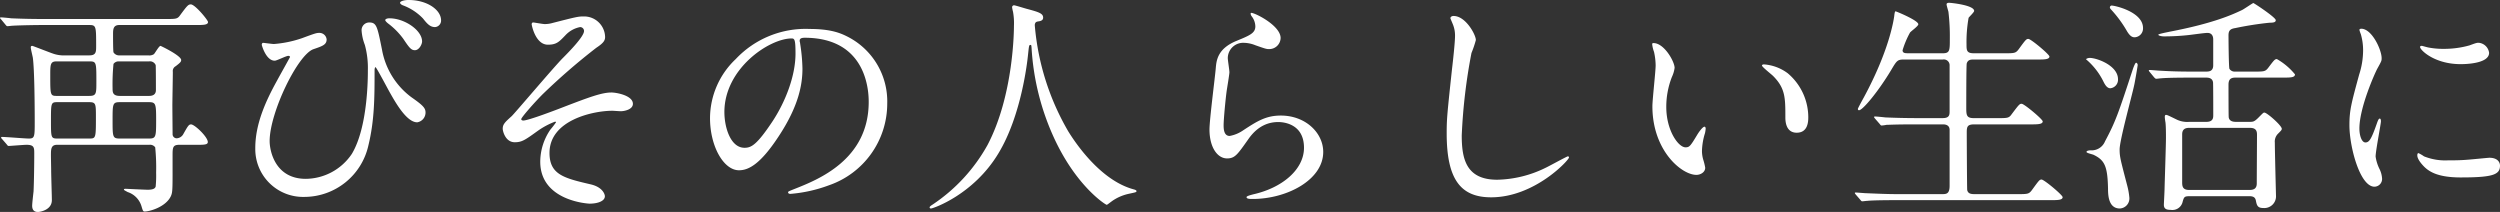 <svg xmlns="http://www.w3.org/2000/svg" width="507.224" height="43.005" viewBox="0 0 507.224 43.005"><rect x="0" y="0" width="507.224" height="43.005" fill="#333333" stroke="none"/><path d="M41.971-34.545c1.551,0,2.538,0,2.538-.611,0-.376-2.632-3.572-3.478-3.572-.517,0-.705.188-2.162,2.162-.564.8-.8.8-3.008.8H11c-2.162,0-4.277-.047-6.439-.141-.282-.047-1.739-.188-2.068-.188-.094,0-.188.047-.188.094,0,.094.047.141.235.329l.893,1.081c.141.188.235.282.423.282.141,0,.846-.094.987-.094,1.645-.094,4.888-.141,5.922-.141H20.4c1.41,0,1.41.235,1.41,4.277,0,1.128,0,1.88-1.363,1.88H14.852a6.711,6.711,0,0,1-1.974-.423c-.188-.047-3.9-1.5-4-1.5-.282,0-.329.094-.329.329,0,.329.376,1.786.423,2.115.329,2.538.376,9.917.376,12.878,0,3.055,0,3.478-1.175,3.478-.752,0-4.606-.329-5.5-.329a.125.125,0,0,0-.141.141c0,.047,0,.094.188.282l.94,1.081c.141.188.235.329.376.329.282,0,3.1-.235,3.666-.235,1.551,0,1.551.611,1.551,1.786,0,1.974-.047,5.64-.141,7.661-.047.423-.282,2.444-.282,2.914,0,1.128.7,1.269,1.175,1.269.376,0,2.82-.376,2.82-2.4,0-.846-.141-5.076-.141-6.016,0-.47-.047-2.585-.047-3.055,0-1.269,0-2.162,1.269-2.162H32.618a1.272,1.272,0,0,1,1.175.517,41.375,41.375,0,0,1,.188,5.123,22.633,22.633,0,0,1-.094,2.82c-.094.329-.376.658-1.6.658-.7,0-4.23-.188-4.512-.188-.141,0-.329,0-.329.188,0,.094.7.423.752.47a4.312,4.312,0,0,1,2.82,2.914c.282.94.329,1.034.658,1.034.94,0,4.277-.893,5.311-3.149.376-.846.329-1.551.329-8.131,0-1.645,0-2.256,1.363-2.256h4c1.269,0,1.786-.094,1.786-.564,0-1.034-2.679-3.572-3.384-3.572-.47,0-.611.235-1.645,2.068a1.639,1.639,0,0,1-1.269.752.838.838,0,0,1-.846-.752c0-.329-.047-5.358-.047-5.828,0-.987.094-5.781.094-6.909a1.1,1.1,0,0,1,.564-1.128c.987-.752,1.128-.94,1.128-1.269,0-.893-4.136-2.867-4.183-2.867-.329,0-1.128,1.5-1.363,1.692a1.687,1.687,0,0,1-1.128.235H26.555A1.321,1.321,0,0,1,25.333-29c-.094-.235-.094-3.243-.094-3.619,0-.987,0-1.927,1.269-1.927ZM20.4-18.894c1.363,0,1.363.376,1.363,2.961,0,4.23,0,4.418-1.269,4.418H13.865c-1.222,0-1.222-.282-1.222-3.666,0-3.431,0-3.713,1.222-3.713Zm12.126-8.272a1.263,1.263,0,0,1,1.363.752c.047.188.047,4.653.047,5.076,0,1.034-.846,1.175-1.363,1.175H26.6c-1.457,0-1.457-.8-1.457-1.551a41.692,41.692,0,0,1,.188-4.935,1.248,1.248,0,0,1,1.034-.517Zm-12.079,0c1.41,0,1.41.188,1.41,4.136,0,2.4,0,2.867-1.457,2.867H13.771C12.5-20.163,12.5-20.4,12.5-24.3c0-2.209,0-2.867,1.269-2.867Zm12.079,8.272c1.41,0,1.457.376,1.457,3.713,0,3.29-.047,3.666-1.41,3.666H26.555c-1.41,0-1.41-.376-1.41-3.713,0-3.29,0-3.666,1.457-3.666Zm25.333-11.8c-.329,0-2.021-.235-2.162-.235-.188,0-.282.188-.282.423,0,.047.846,3.2,2.632,3.2.423,0,2.3-.987,2.773-.987.141,0,.329.094.329.235,0,.047-2.4,4.324-2.585,4.7-2.3,4.136-4.465,8.836-4.465,13.771A9.7,9.7,0,0,0,64.061.329,13.341,13.341,0,0,0,77.033-10.058C78.3-15.228,78.3-19.975,78.3-25.427c0-.094.047-.564.188-.564.188,0,2.538,4.512,3.008,5.311,1.222,2.162,3.384,5.875,5.452,5.875a2,2,0,0,0,1.692-1.974c0-.893-.423-1.41-2.914-3.149a15.378,15.378,0,0,1-5.922-9.635c-.94-4.653-1.081-5.5-2.585-5.5A1.556,1.556,0,0,0,75.67-33.37a9.92,9.92,0,0,0,.658,2.867,17.752,17.752,0,0,1,.611,5.123c0,1.5,0,11.562-3.243,16.967a11.378,11.378,0,0,1-9.353,5.076c-6.2,0-7.332-5.64-7.332-7.661,0-5.781,5.734-17.625,8.93-18.659,1.786-.611,2.632-.893,2.632-1.974a1.466,1.466,0,0,0-1.5-1.316c-.564,0-.846.094-3.525,1.081A22.744,22.744,0,0,1,57.857-30.691Zm27.354-8.93c-.846,0-1.739.235-1.739.564,0,.094.094.329.564.517a10.851,10.851,0,0,1,4.089,2.679c.846,1.081,1.457,1.739,2.444,1.739a1.324,1.324,0,0,0,1.222-1.363C91.791-37.647,88.924-39.621,85.211-39.621Zm-3.9,3.713c-.423,0-.846.141-.846.376,0,.188.423.564.611.7a14.918,14.918,0,0,1,3.055,3.1c1.222,1.833,1.6,2.3,2.35,2.3.846,0,1.457-1.175,1.457-1.786C87.937-33.464,84.412-35.908,81.31-35.908Zm39.386-.376c-1.128,0-1.645.141-6.251,1.316a5.783,5.783,0,0,1-1.645.235c-.329,0-2.162-.329-2.3-.329-.282,0-.329.235-.329.376s.752,4.136,3.29,4.136c1.739,0,2.256-.564,3.525-1.88a5.494,5.494,0,0,1,3.008-1.692.79.79,0,0,1,.8.8c0,1.081-2.867,4.042-4.324,5.5-1.739,1.739-9.964,11.468-10.387,11.8-1.363,1.222-1.786,1.645-1.786,2.538,0,.423.517,2.726,2.444,2.726,1.457,0,2.115-.47,4.653-2.3a15.518,15.518,0,0,1,3.525-1.88c.141,0,.188.094.188.141a18.011,18.011,0,0,1-1.128,1.457,11.567,11.567,0,0,0-2.068,6.533c0,7.943,9.682,8.507,10.011,8.507,1.645,0,3.1-.517,3.1-1.5,0-.423-.47-1.833-2.82-2.4-5.452-1.269-8.413-1.974-8.413-6.392,0-6.721,8.977-8.554,12.737-8.554.235,0,1.457.094,1.739.094.658,0,2.444-.329,2.444-1.5,0-1.692-3.337-2.3-4.371-2.3-1.927,0-4.465.94-9.494,2.867-1.551.611-7.332,2.82-8.366,2.82-.235,0-.423-.094-.423-.282,0-.329,2.632-3.337,4.371-5.076a130.243,130.243,0,0,1,10.857-9.4c1.5-.987,1.786-1.5,1.786-2.209A4.259,4.259,0,0,0,120.7-36.284Zm44.838,4.324c12.831,0,13.019,11.186,13.019,13.019,0,11.7-10.2,15.745-15.087,17.672-1.175.47-1.269.517-1.269.658,0,.282.282.329.47.329a28.888,28.888,0,0,0,7.8-1.739,17.528,17.528,0,0,0,11.844-16.544,14.732,14.732,0,0,0-8.178-13.677c-1.316-.658-3.29-1.5-7.567-1.5a19.446,19.446,0,0,0-14.993,6.11,16.556,16.556,0,0,0-5.217,11.985c0,5.734,2.773,10.575,5.875,10.575,1.88,0,4.277-1.128,8.037-6.862,4.136-6.251,4.841-10.622,4.841-13.771a36.029,36.029,0,0,0-.47-5.076c0-.188-.094-.376-.094-.517C164.547-31.584,164.594-31.96,165.534-31.96Zm-2.632.141c.611,0,.8.235.8,3.055,0,4.653-2.115,9.87-4.606,13.677-3.243,4.888-4.371,5.452-5.734,5.452-2.867,0-4.089-4.183-4.089-7.238C149.272-25.756,158.437-31.819,162.9-31.819Zm49.491-3.2c.141-.188.376-.235.752-.282.423-.094.8-.235.8-.752,0-.846-.94-1.128-3.2-1.739-.423-.094-2.444-.752-2.726-.752a.4.4,0,0,0-.376.376,6.655,6.655,0,0,0,.188.94,12.891,12.891,0,0,1,.188,2.867c0,.517,0,13.959-5.358,24.158A34.856,34.856,0,0,1,191.525,1.88c-.376.235-.611.423-.611.564,0,.188.141.235.282.235.423,0,8.648-2.82,13.677-11.186,4.653-7.661,5.875-18.612,6.016-20.116.188-1.692.188-1.88.47-1.88.188,0,.188.047.235.564a50.768,50.768,0,0,0,4.512,18.189c4.559,9.964,10.528,13.677,10.716,13.677.141,0,.282-.141,1.175-.8a9.358,9.358,0,0,1,3.243-1.41c1.5-.329,1.645-.329,1.645-.564,0-.188-.329-.282-.47-.329-7.238-1.88-12.549-10.481-13.348-11.75a51.116,51.116,0,0,1-6.815-21.526A.9.9,0,0,1,212.393-35.015Zm43.71-1.974c-.141.141,0,.423.094.611a3.461,3.461,0,0,1,.8,2.115c0,1.363-1.128,1.833-3.76,2.914-3.948,1.6-4.136,4-4.277,5.64-.141,1.739-1.269,10.387-1.269,12.361,0,3.619,1.6,5.875,3.572,5.875,1.6,0,2.115-.8,4.277-3.854,2.068-3.008,4.465-3.525,6.11-3.525.94,0,5.217.282,5.217,5.217,0,4.418-4.418,8.131-10.293,9.447-.329.094-1.363.329-1.363.564,0,.376.658.376,1.269.376,6.815,0,14.288-3.807,14.288-9.541,0-3.854-3.572-7.379-8.6-7.379-3.008,0-4.794,1.128-7.661,3.008a6.914,6.914,0,0,1-2.726,1.128c-1.175,0-1.222-1.457-1.222-2.162,0-1.175.376-5.17.611-6.909.094-.658.564-3.431.564-3.854s-.329-2.444-.329-2.867a3.13,3.13,0,0,1,3.337-3.1,6.433,6.433,0,0,1,2.209.47c2.115.752,2.35.8,2.773.8a2.311,2.311,0,0,0,2.4-2.256C262.119-34.545,256.432-37.271,256.1-36.989Zm41.125.611c-.282,0-.658.141-.658.47,0,.047.47,1.128.517,1.269a5.918,5.918,0,0,1,.423,2.3c0,1.316-.423,5.17-.611,6.721-.987,9.212-1.081,10.152-1.081,13.066,0,9.447,2.914,12.972,9.024,12.972,8.836,0,15.792-7.567,15.792-8.084A.219.219,0,0,0,320.4-7.9c-.188,0-3.76,1.974-4.465,2.3a23.15,23.15,0,0,1-9.87,2.444c-6.3,0-7.191-4.23-7.191-8.977a112.969,112.969,0,0,1,1.974-16.732,21.611,21.611,0,0,0,.893-2.632C301.74-32.571,299.672-36.378,297.228-36.378Zm40.561,5.5c-.094,0-.282.047-.282.188a6.35,6.35,0,0,0,.376,1.6,13.058,13.058,0,0,1,.329,2.726c0,1.222-.658,7-.658,8.319,0,8.977,5.922,13.912,8.93,13.912.8,0,1.786-.517,1.786-1.457a11.79,11.79,0,0,0-.376-1.551,6.343,6.343,0,0,1-.282-1.88,13.187,13.187,0,0,1,.611-3.572,5.639,5.639,0,0,0,.141-.94c0-.188-.094-.376-.235-.376-.376,0-1.175,1.128-1.457,1.6-1.41,2.35-1.6,2.585-2.4,2.585-1.457,0-3.9-3.431-3.9-8.178A16.6,16.6,0,0,1,341.5-23.97a6.439,6.439,0,0,0,.564-1.88C342.066-27.119,339.951-30.879,337.789-30.879Zm22.419,4.324c-.235,0-.423.094-.423.235,0,.282,1.88,1.739,2.256,2.115,2.491,2.491,2.491,4.465,2.491,8.366,0,.611,0,3.149,2.3,3.149,2.256,0,2.35-2.209,2.35-3.1A11.7,11.7,0,0,0,365-24.769,9.148,9.148,0,0,0,360.208-26.555Zm29.281-2.256c-.611,0-1.175,0-1.175-.611a18.052,18.052,0,0,1,1.5-3.572c.188-.282,1.692-1.316,1.692-1.692,0-.8-4.512-2.632-4.606-2.632s-.188.094-.282.987c-.141.94-1.034,7-6.2,16.544-.423.752-1.175,2.162-1.175,2.256,0,.141.047.282.235.282.752,0,3.948-3.854,6.533-8.178,1.175-1.974,1.269-2.115,2.726-2.115h7.755a1.176,1.176,0,0,1,1.363,1.222v9.212c0,.752,0,1.457-1.41,1.457h-5.217c-2.209,0-4.136-.047-6.439-.141-.329-.047-1.739-.188-2.068-.188-.141,0-.188.047-.188.141,0,.047.047.094.188.282l.94,1.081c.141.188.235.329.423.329a8.3,8.3,0,0,0,.987-.141c.423,0,1.786-.094,5.922-.094h5.5c1.081,0,1.363.564,1.363,1.128V-1.927c0,1.692-.705,1.692-1.551,1.692h-8.977c-2.209,0-4.136-.094-6.439-.188-.329,0-1.786-.141-2.068-.141-.141,0-.188,0-.188.094s0,.094.188.329L379.76.94c.141.188.235.282.376.282.188,0,.846-.094,1.034-.094.423-.047,1.786-.141,5.922-.141H418.3c1.41,0,2.491,0,2.491-.611,0-.423-3.76-3.572-4.277-3.572-.423,0-.564.235-1.974,2.162-.611.8-.846.8-3.008.8h-8.6c-.752,0-1.316-.094-1.5-.8-.047-.235-.094-10.34-.094-11.75,0-1.128.141-1.6,1.5-1.6h11.374c1.457,0,2.538,0,2.538-.611,0-.423-3.76-3.572-4.277-3.572-.423,0-.564.188-2.021,2.115-.564.8-.8.8-3.008.8H402.79c-1.457,0-1.551-.564-1.551-2.021,0-1.363,0-8.7.094-9.071.235-.8.893-.8,1.41-.8h12.878c1.41,0,2.491,0,2.491-.611,0-.423-3.76-3.572-4.277-3.572-.423,0-.564.188-1.974,2.115-.611.8-.846.8-3.008.8H402.79c-1.457,0-1.5-.564-1.5-1.786A28.023,28.023,0,0,1,401.709-36c.141-.235,1.128-1.128,1.128-1.41,0-1.175-4.747-1.645-5.076-1.645s-.517.094-.517.329.329,1.269.376,1.5a41.76,41.76,0,0,1,.282,5.5c0,2.35,0,2.914-1.457,2.914ZM446.5-14.9a4.9,4.9,0,0,1-2.679-.517c-1.645-.8-1.833-.893-2.068-.893s-.235.329-.235.47a9.77,9.77,0,0,0,.141,1.081c.094.846.094,2.4.094,3.149,0,1.316-.235,8.413-.282,10.246,0,.517-.141,3.055-.141,3.29,0,.893.611,1.034,1.41,1.034A2.127,2.127,0,0,0,445.09,1.5c.329-1.222.376-1.316,1.6-1.316H458.72c.987,0,1.175.47,1.269.846.188.987.329,1.551,1.5,1.551A2.376,2.376,0,0,0,464.078.047c0-.094-.235-9.024-.235-10.716a2.246,2.246,0,0,1,.611-1.786c.658-.658.8-.8.8-1.034,0-.658-3.008-3.29-3.525-3.29-.235,0-.282.094-1.222,1.034-.8.8-1.081.846-1.692.846H455.9c-.564,0-1.269-.141-1.41-.893-.047-.235-.047-5.969-.047-6.674,0-1.269.705-1.41,1.457-1.41h9.541c1.551,0,2.491,0,2.491-.658a13.122,13.122,0,0,0-3.666-3.1c-.423,0-.564.188-1.739,1.739-.611.8-.846.8-3.008.8h-3.713a1.261,1.261,0,0,1-1.175-.564c-.141-.329-.188-5.922-.188-6.815,0-1.081.517-1.316,1.41-1.457a67.267,67.267,0,0,1,6.909-1.081c.846,0,1.269-.094,1.269-.517,0-.564-4.418-3.478-4.559-3.478-.094,0-1.88,1.222-2.256,1.41-1.786.846-5.64,2.679-14.758,4.418-.376.094-2.256.423-2.256.611,0,.141.517.329,1.175.329a45.673,45.673,0,0,0,4.653-.235c.611-.047,3.478-.47,4.136-.47.94,0,1.175.705,1.175,1.316v5.264c0,1.269-.94,1.269-1.5,1.269h-2.914c-2.209,0-4.136-.047-6.439-.188-.282,0-1.739-.141-2.068-.141-.094,0-.141.047-.141.094,0,.094,0,.094.188.329l.893,1.081c.188.188.282.282.423.282s.846-.094.987-.094c.47-.047,1.833-.141,5.969-.141h3.2c.893,0,1.269.376,1.363.94.047.141.047,5.734.047,6.627,0,.564,0,1.41-1.41,1.41Zm-.047,13.818c-1.316,0-1.41-.752-1.41-1.551v-9.729c0-1.034.611-1.316,1.41-1.316h12.361c1.41,0,1.41.893,1.41,1.5,0,1.41-.047,8.225-.047,9.776,0,1.034-.611,1.316-1.41,1.316ZM430.379-38.07a.758.758,0,0,0,.188.329,24.045,24.045,0,0,1,3.29,4.465c.658,1.081,1.128,1.222,1.551,1.222a1.793,1.793,0,0,0,1.692-1.88c0-3.29-5.734-4.559-6.345-4.559A.373.373,0,0,0,430.379-38.07Zm-4.841,10.481a13.992,13.992,0,0,1,3.572,4.606c.47.94.893,1.269,1.363,1.269a1.736,1.736,0,0,0,1.551-1.833c0-2.773-4.277-4.324-5.734-4.324C425.914-27.871,425.538-27.683,425.538-27.589Zm.094,18.8c0,.235,1.269.47,1.5.611,2.209,1.081,2.773,2.35,2.867,6.815,0,1.222.047,4.042,2.4,4.042A2.037,2.037,0,0,0,434.327.47a14.188,14.188,0,0,0-.423-2.4c-1.363-5.264-1.551-5.828-1.551-7.379,0-1.88,2.538-11,2.961-13.066.094-.329.705-3.9.705-4.042,0-.282-.188-.47-.329-.47-.188,0-.564,1.034-.658,1.316-2.914,8.883-3.478,10.575-5.64,14.617a2.931,2.931,0,0,1-2.914,1.833C426.2-9.118,425.632-9.071,425.632-8.789ZM481-13.536c0-4.23,3.1-11.139,3.619-12.126.893-1.6.893-1.645.893-2.162,0-1.692-1.974-5.969-4.136-5.969-.188,0-.376.094-.376.235a5.953,5.953,0,0,0,.282.846,11.513,11.513,0,0,1,.47,3.337,15.958,15.958,0,0,1-.8,4.888c-1.6,5.875-1.974,7.238-1.974,10.246,0,4.512,2.162,12.5,5.076,12.5a1.575,1.575,0,0,0,1.551-1.6,5.068,5.068,0,0,0-.564-2.068,8.382,8.382,0,0,1-.752-2.444c0-1.128,1.081-6.627,1.081-7.144,0-.094,0-.564-.235-.564s-.376.376-.658,1.175c-1.034,2.914-1.457,3.666-2.256,3.666C481.468-10.716,481-12.126,481-13.536Zm24.346-17.39c-.47-.047-.611,0-2.021.517a18.984,18.984,0,0,1-5.17.7,16.06,16.06,0,0,1-3.2-.282c-.611-.141-1.175-.329-1.316-.329-.282,0-.329.141-.329.235,0,.611,2.914,3.478,8.225,3.478.564,0,5.781,0,5.781-2.3A2.344,2.344,0,0,0,505.344-30.926Zm2.021,23.312c-.188,0-3.478.329-4.136.376a39.172,39.172,0,0,1-4.089.141,11.569,11.569,0,0,1-5.029-.8,7.011,7.011,0,0,0-1.128-.658c-.235,0-.235.376-.235.47,0,.893,1.222,2.115,1.457,2.35.987.94,2.726,2.115,7.332,2.115,6.58,0,7.99-.564,7.99-2.4C509.527-6.58,509.151-7.614,507.365-7.614Z" transform="translate(-2.303 39.621)" fill="#fff"/></svg>
